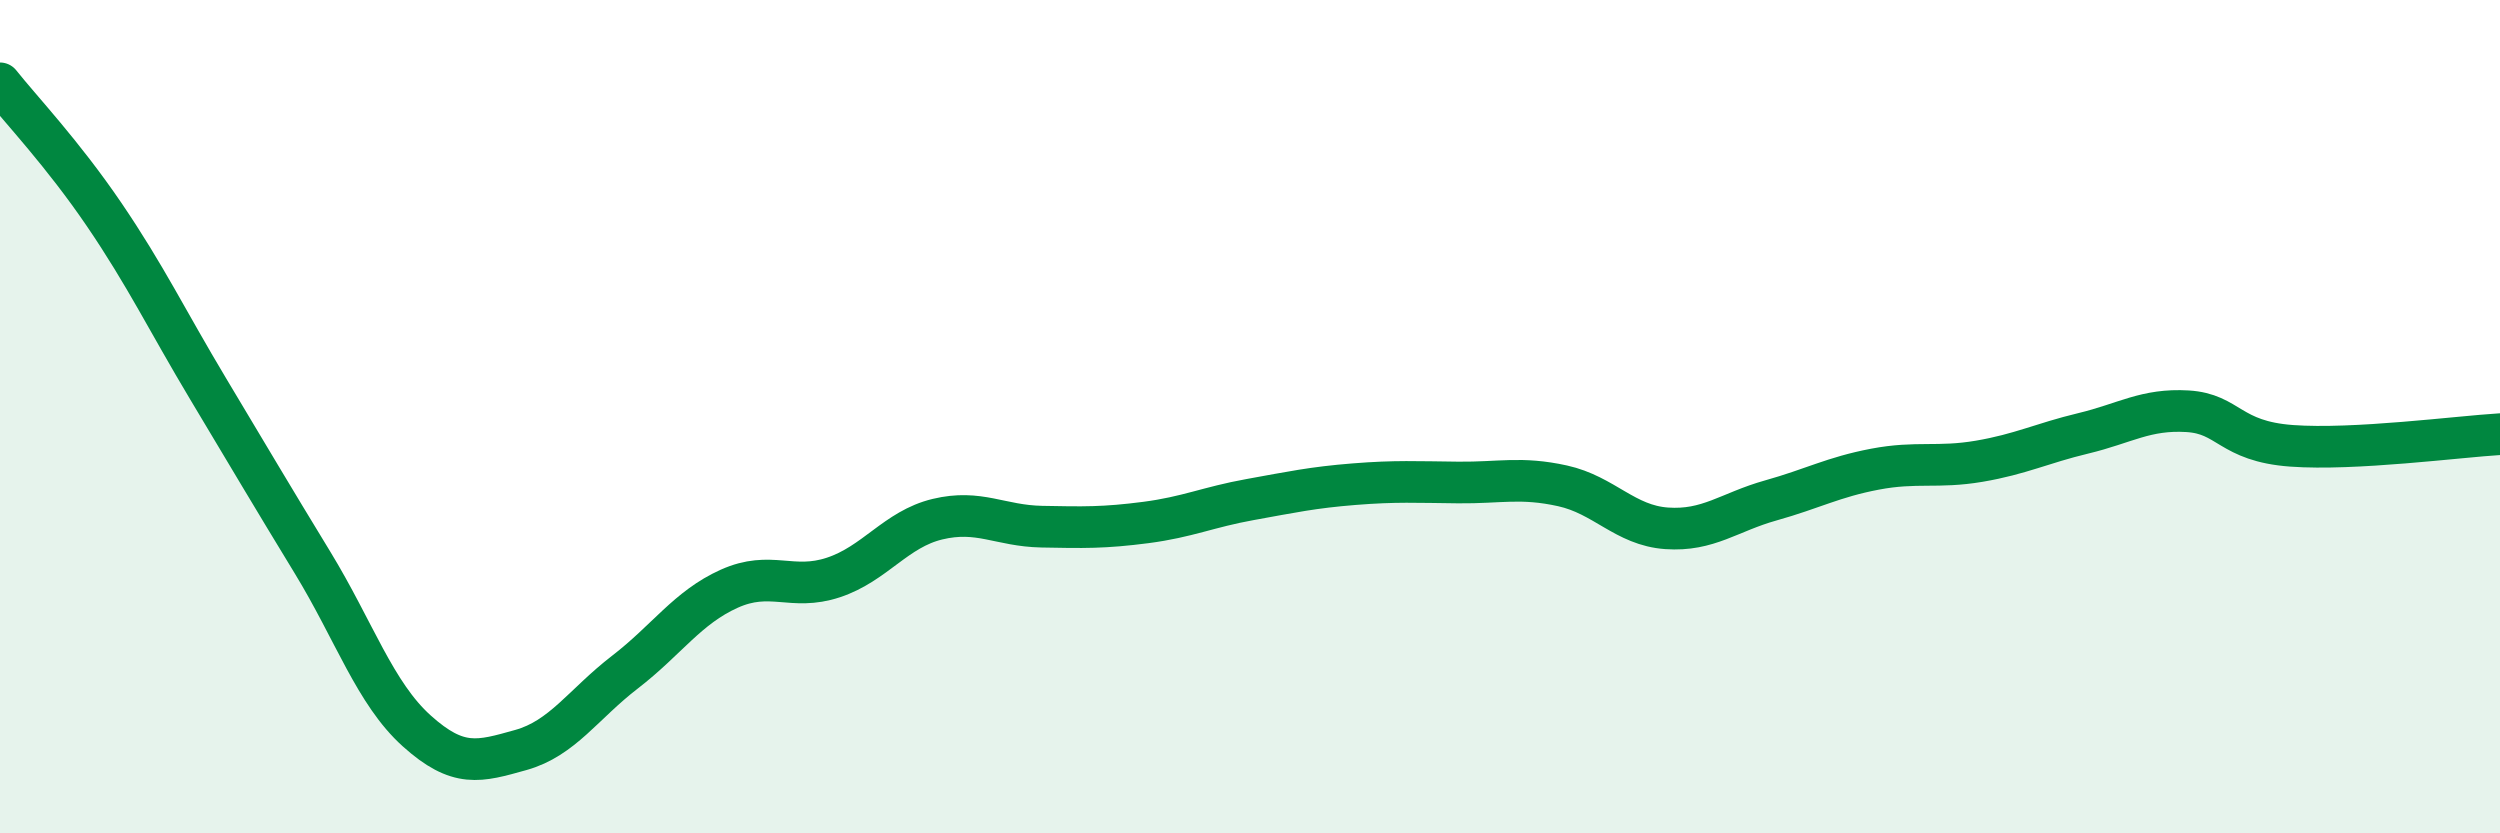 
    <svg width="60" height="20" viewBox="0 0 60 20" xmlns="http://www.w3.org/2000/svg">
      <path
        d="M 0,2 C 0.5,2.63 1.5,3.68 2.5,5.15 C 3.5,6.62 4,7.67 5,9.34 C 6,11.01 6.5,11.86 7.5,13.5 C 8.5,15.14 9,16.64 10,17.54 C 11,18.44 11.5,18.28 12.5,18 C 13.5,17.72 14,16.9 15,16.13 C 16,15.36 16.5,14.58 17.5,14.13 C 18.5,13.68 19,14.19 20,13.86 C 21,13.53 21.5,12.7 22.5,12.46 C 23.5,12.22 24,12.62 25,12.64 C 26,12.66 26.5,12.67 27.5,12.54 C 28.5,12.41 29,12.17 30,11.99 C 31,11.81 31.5,11.7 32.5,11.62 C 33.5,11.54 34,11.57 35,11.58 C 36,11.59 36.5,11.44 37.5,11.66 C 38.5,11.88 39,12.61 40,12.68 C 41,12.75 41.5,12.29 42.5,12.01 C 43.5,11.73 44,11.45 45,11.26 C 46,11.07 46.5,11.24 47.5,11.07 C 48.5,10.9 49,10.64 50,10.4 C 51,10.16 51.5,9.81 52.5,9.87 C 53.5,9.93 53.5,10.59 55,10.7 C 56.5,10.81 59,10.48 60,10.42L60 20L0 20Z"
        fill="#008740"
        opacity="0.1"
        stroke-linecap="round"
        stroke-linejoin="round"
      />
      <path
        d="M 0,2 C 0.5,2.63 1.5,3.68 2.5,5.15 C 3.5,6.62 4,7.67 5,9.34 C 6,11.01 6.5,11.86 7.5,13.5 C 8.5,15.14 9,16.64 10,17.54 C 11,18.44 11.5,18.28 12.5,18 C 13.5,17.72 14,16.9 15,16.13 C 16,15.36 16.5,14.58 17.5,14.13 C 18.5,13.68 19,14.19 20,13.86 C 21,13.53 21.5,12.7 22.5,12.46 C 23.5,12.22 24,12.62 25,12.64 C 26,12.66 26.5,12.67 27.5,12.54 C 28.5,12.41 29,12.17 30,11.99 C 31,11.81 31.5,11.7 32.5,11.62 C 33.5,11.54 34,11.57 35,11.58 C 36,11.59 36.5,11.44 37.5,11.66 C 38.5,11.88 39,12.61 40,12.68 C 41,12.75 41.5,12.29 42.5,12.01 C 43.5,11.73 44,11.45 45,11.26 C 46,11.07 46.5,11.24 47.5,11.07 C 48.5,10.9 49,10.64 50,10.4 C 51,10.16 51.5,9.81 52.5,9.87 C 53.5,9.93 53.5,10.59 55,10.7 C 56.5,10.81 59,10.48 60,10.42"
        stroke="#008740"
        stroke-width="1"
        fill="none"
        stroke-linecap="round"
        stroke-linejoin="round"
      />
    </svg>
  